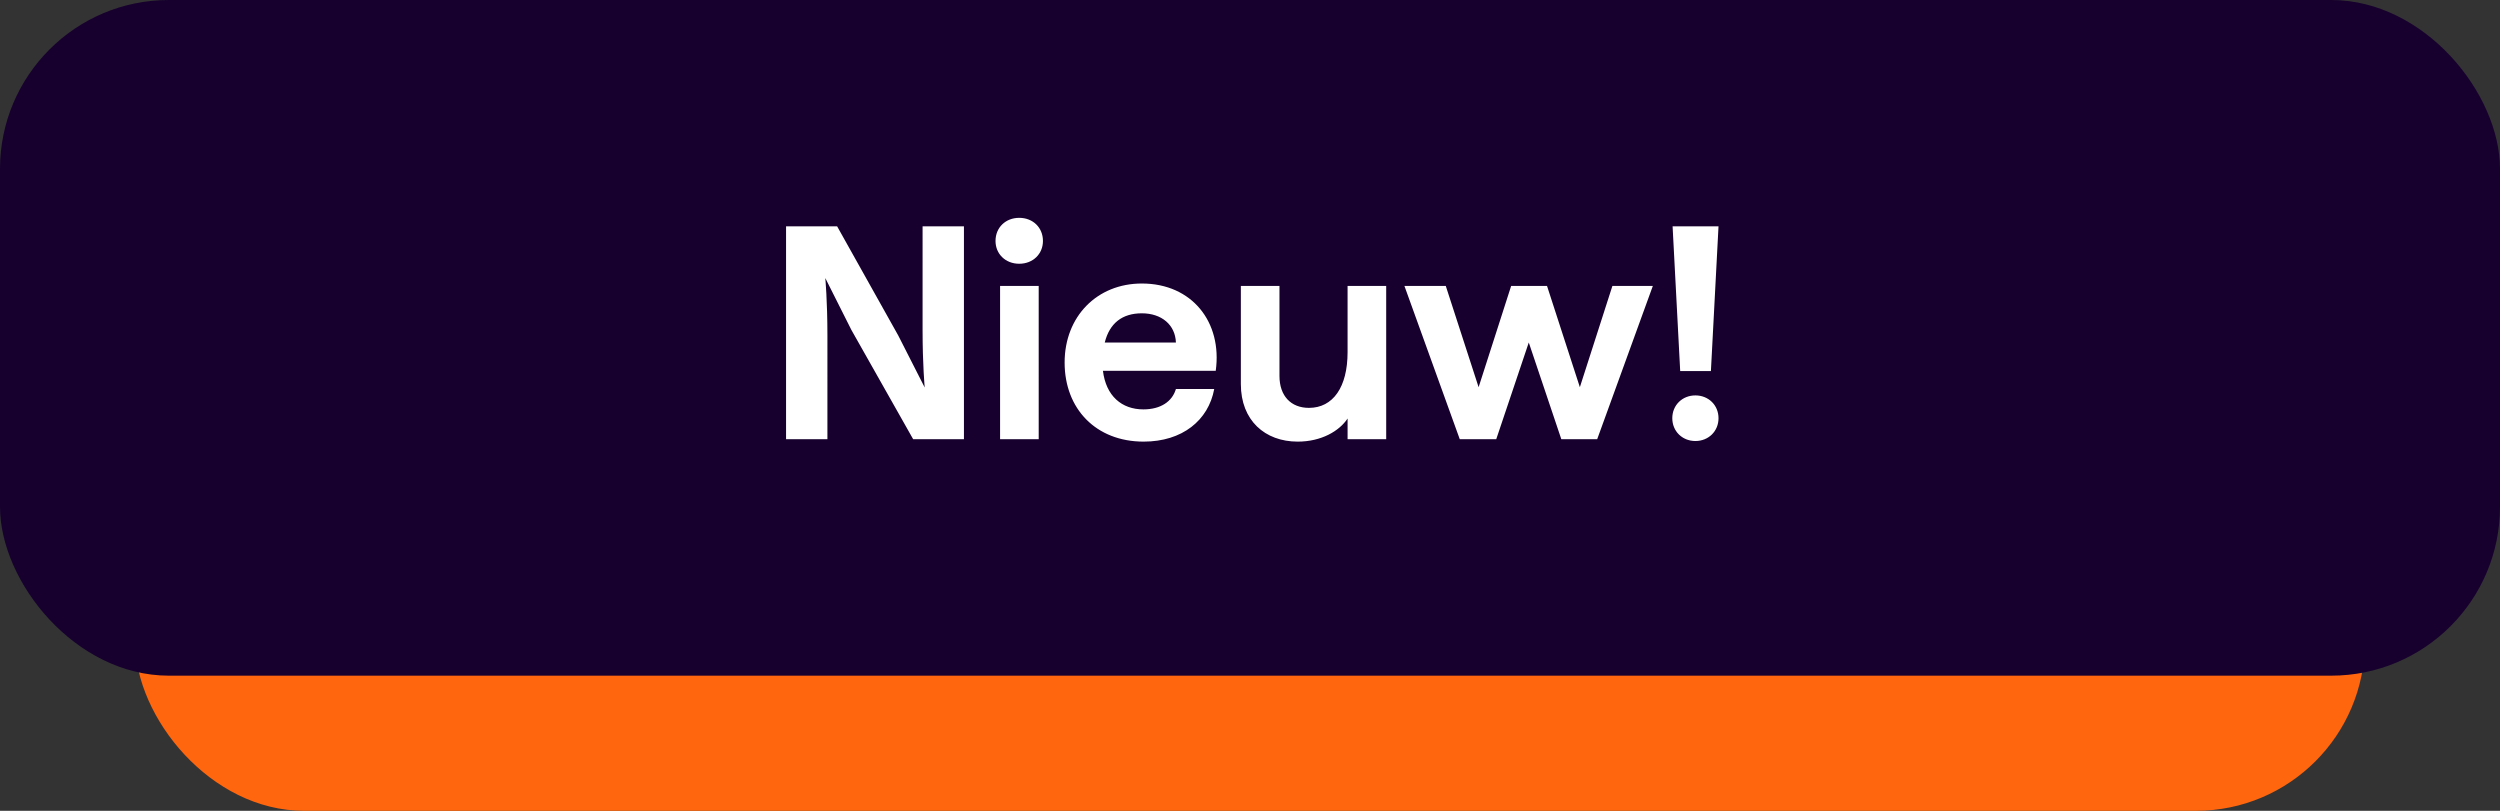 <svg xmlns="http://www.w3.org/2000/svg" width="148" height="48" fill="none"><rect width="100%" height="100%" fill="#333333" stroke="none"/><rect width="132" height="46" x="8" y="2" fill="#ff660d" rx="10"/><rect width="148" height="40" fill="#17002e" rx="10"/><path fill="#fff" d="M46.535 26V13.4h3.024l3.618 6.462 1.566 3.078s-.126-1.332-.126-3.384V13.4h2.448V26h-3.006l-3.654-6.462-1.548-3.078s.126 1.332.126 3.384V26h-2.448zm12.67 0v-9.072h2.286V26h-2.286zm-.27-11.736c0-.792.594-1.368 1.404-1.368s1.404.576 1.404 1.368c0 .774-.594 1.35-1.404 1.35s-1.404-.576-1.404-1.35zm8.771 11.88c-2.826 0-4.68-1.944-4.68-4.68s1.926-4.68 4.572-4.68c2.97 0 4.77 2.286 4.374 5.166h-6.678c.18 1.494 1.116 2.286 2.394 2.286 1.026 0 1.71-.468 1.926-1.206h2.268c-.342 1.854-1.89 3.114-4.176 3.114zm-2.304-5.868h4.212c-.036-1.044-.846-1.728-2.016-1.728-1.152 0-1.908.576-2.196 1.728zm11.423 5.868c-1.944 0-3.366-1.26-3.366-3.402v-5.814h2.286v5.328c0 1.188.684 1.89 1.746 1.89 1.422 0 2.286-1.224 2.286-3.294v-3.924h2.286V26h-2.286v-1.224c-.486.738-1.548 1.368-2.952 1.368zM86.418 26l-3.276-9.072h2.448l1.944 5.994 1.926-5.994h2.124l1.944 5.994 1.926-5.994h2.394L94.554 26H92.43l-1.926-5.724L88.578 26h-2.16zm13.05-4.032-.45-8.568h2.718l-.45 8.568h-1.818zM99 24.758c0-.774.594-1.35 1.368-1.35s1.368.576 1.368 1.35-.594 1.35-1.368 1.35S99 25.532 99 24.758z"/></svg>